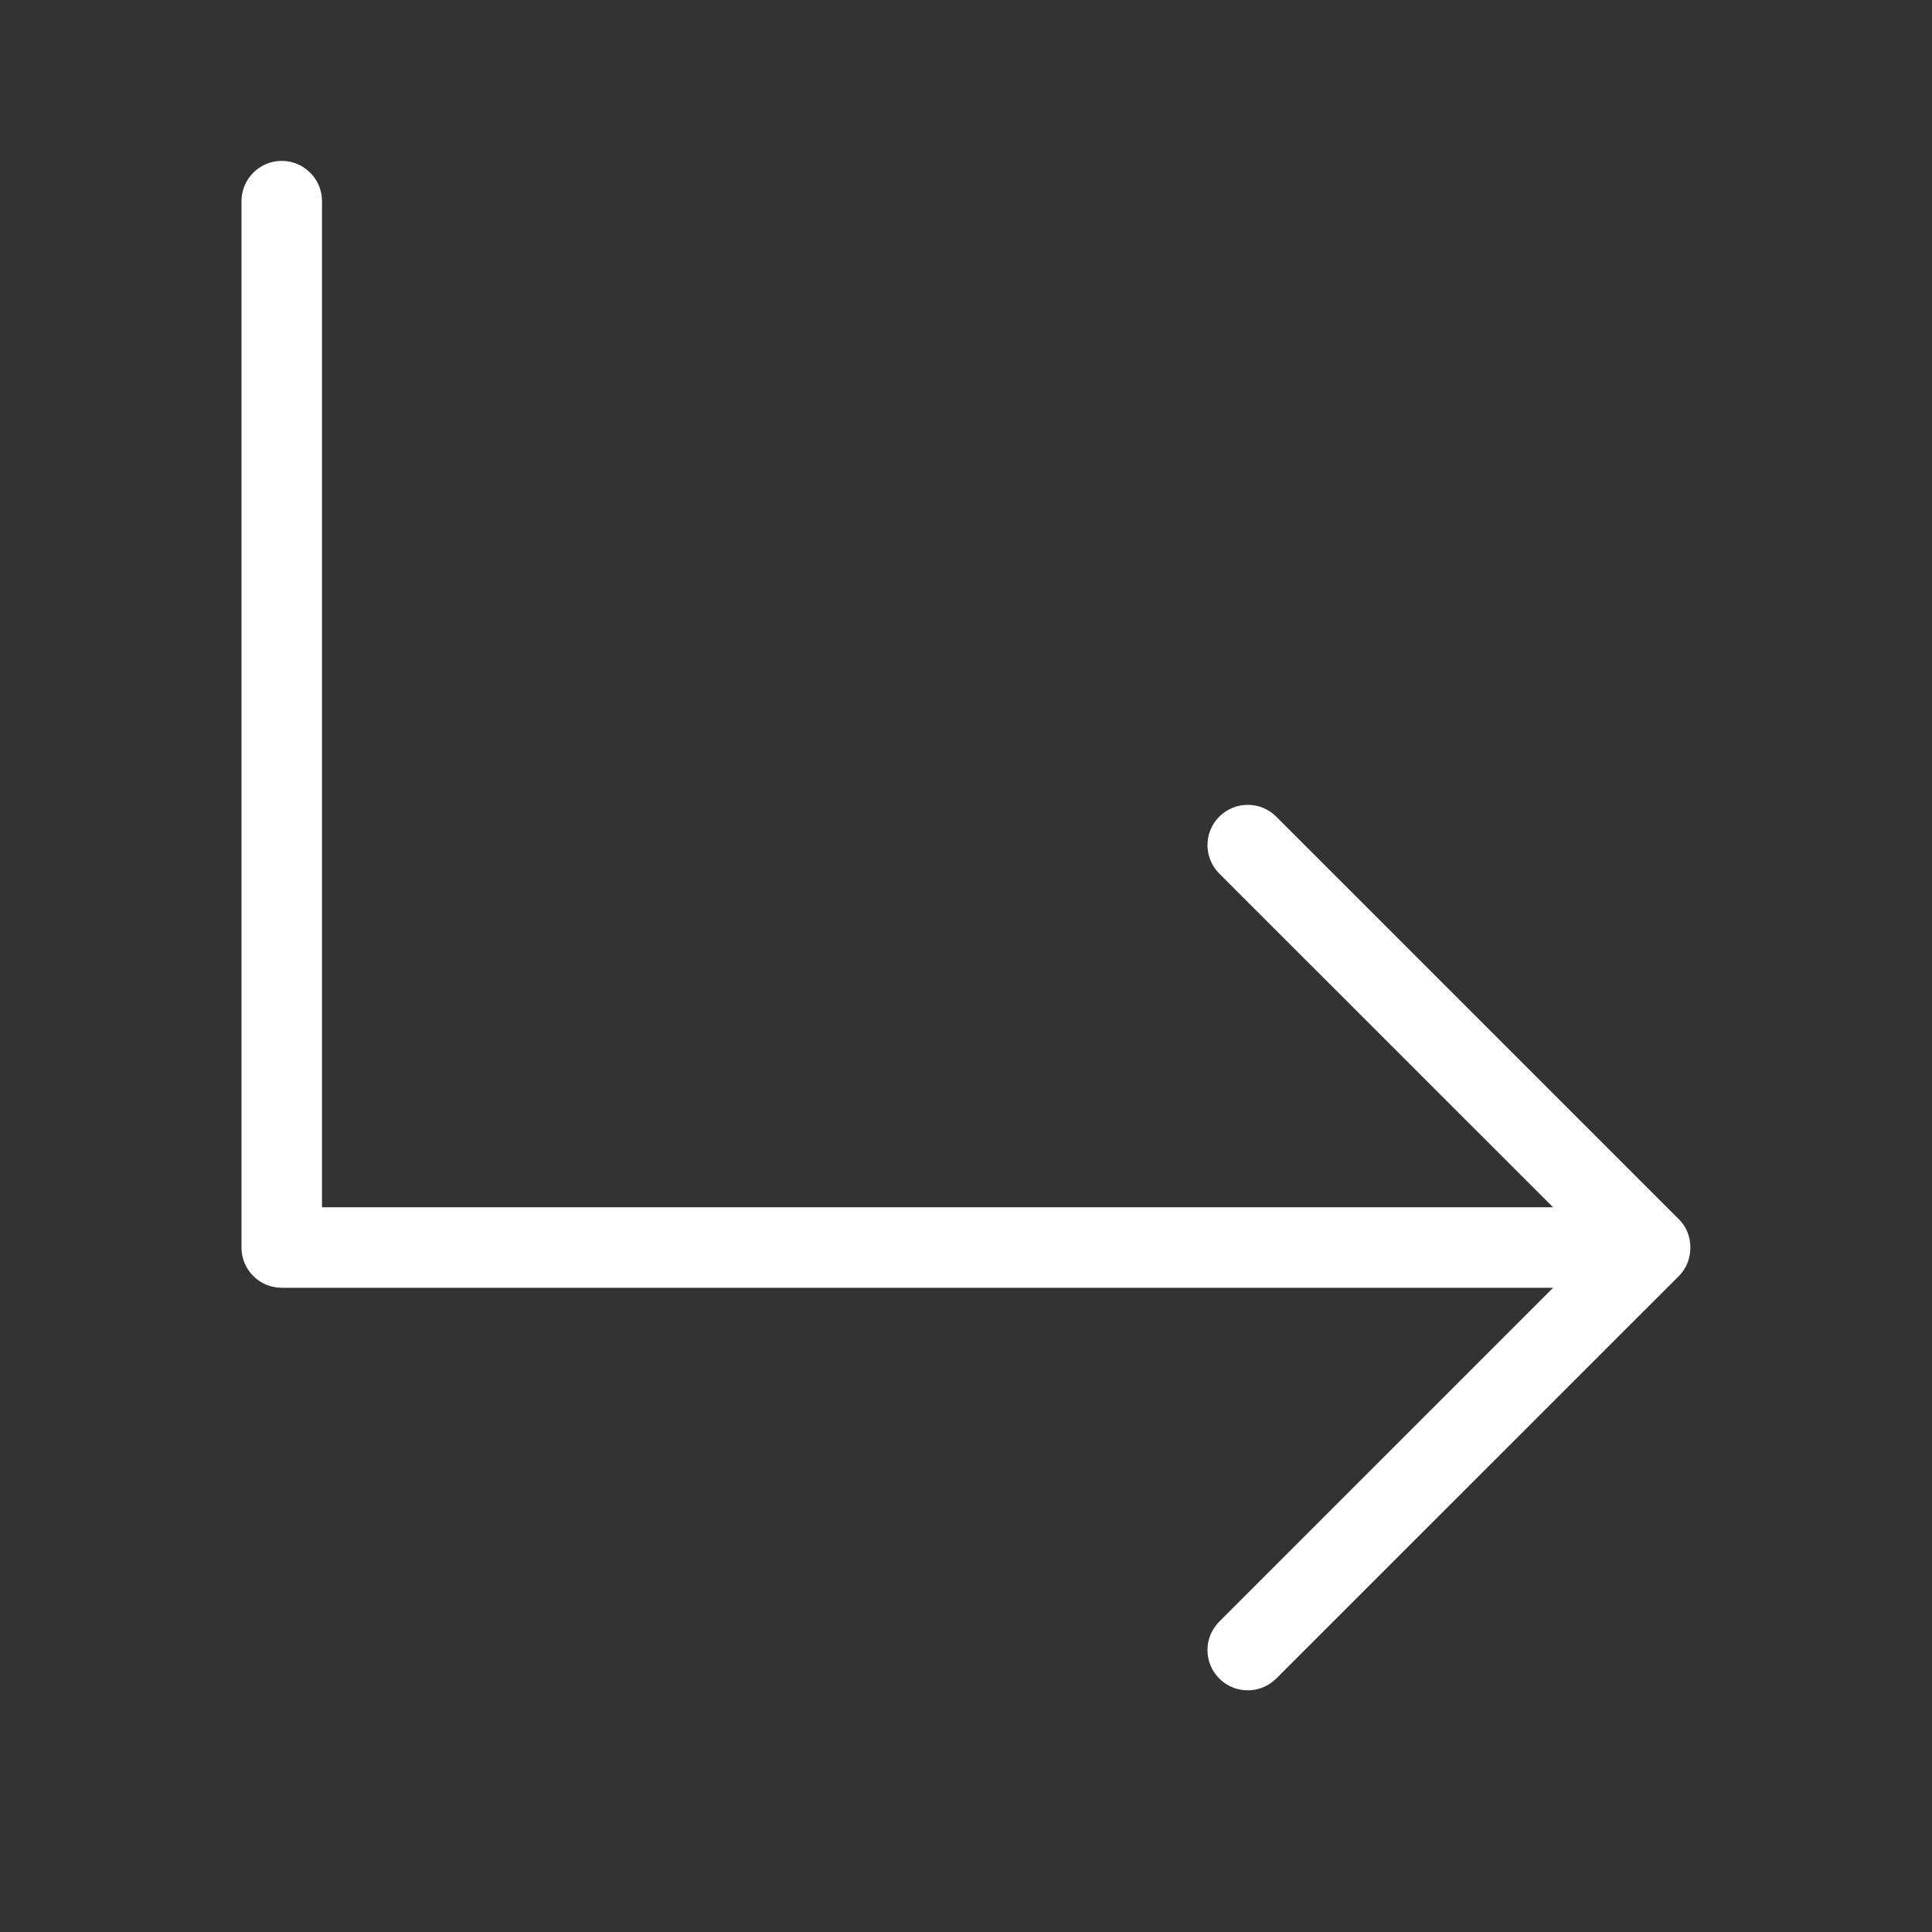 <?xml version="1.0" encoding="UTF-8"?> <svg xmlns="http://www.w3.org/2000/svg" width="18" height="18" viewBox="0 0 18 18" fill="none"><rect x="0" y="0" width="18" height="18" fill="#333333" stroke="none"/><path fill-rule="evenodd" clip-rule="evenodd" d="M2.625 11.998H14.47L11.36 15.108C11.213 15.255 11.213 15.492 11.36 15.639C11.507 15.785 11.743 15.785 11.89 15.639L15.64 11.89C15.785 11.749 15.786 11.497 15.639 11.357L11.89 7.608C11.743 7.462 11.507 7.462 11.36 7.608C11.213 7.755 11.213 7.992 11.36 8.139L14.47 11.248H3V1.874C3 1.667 2.832 1.499 2.625 1.499C2.418 1.499 2.25 1.667 2.25 1.874V11.623C2.25 11.831 2.418 11.998 2.625 11.998Z" fill="white"></path></svg> 